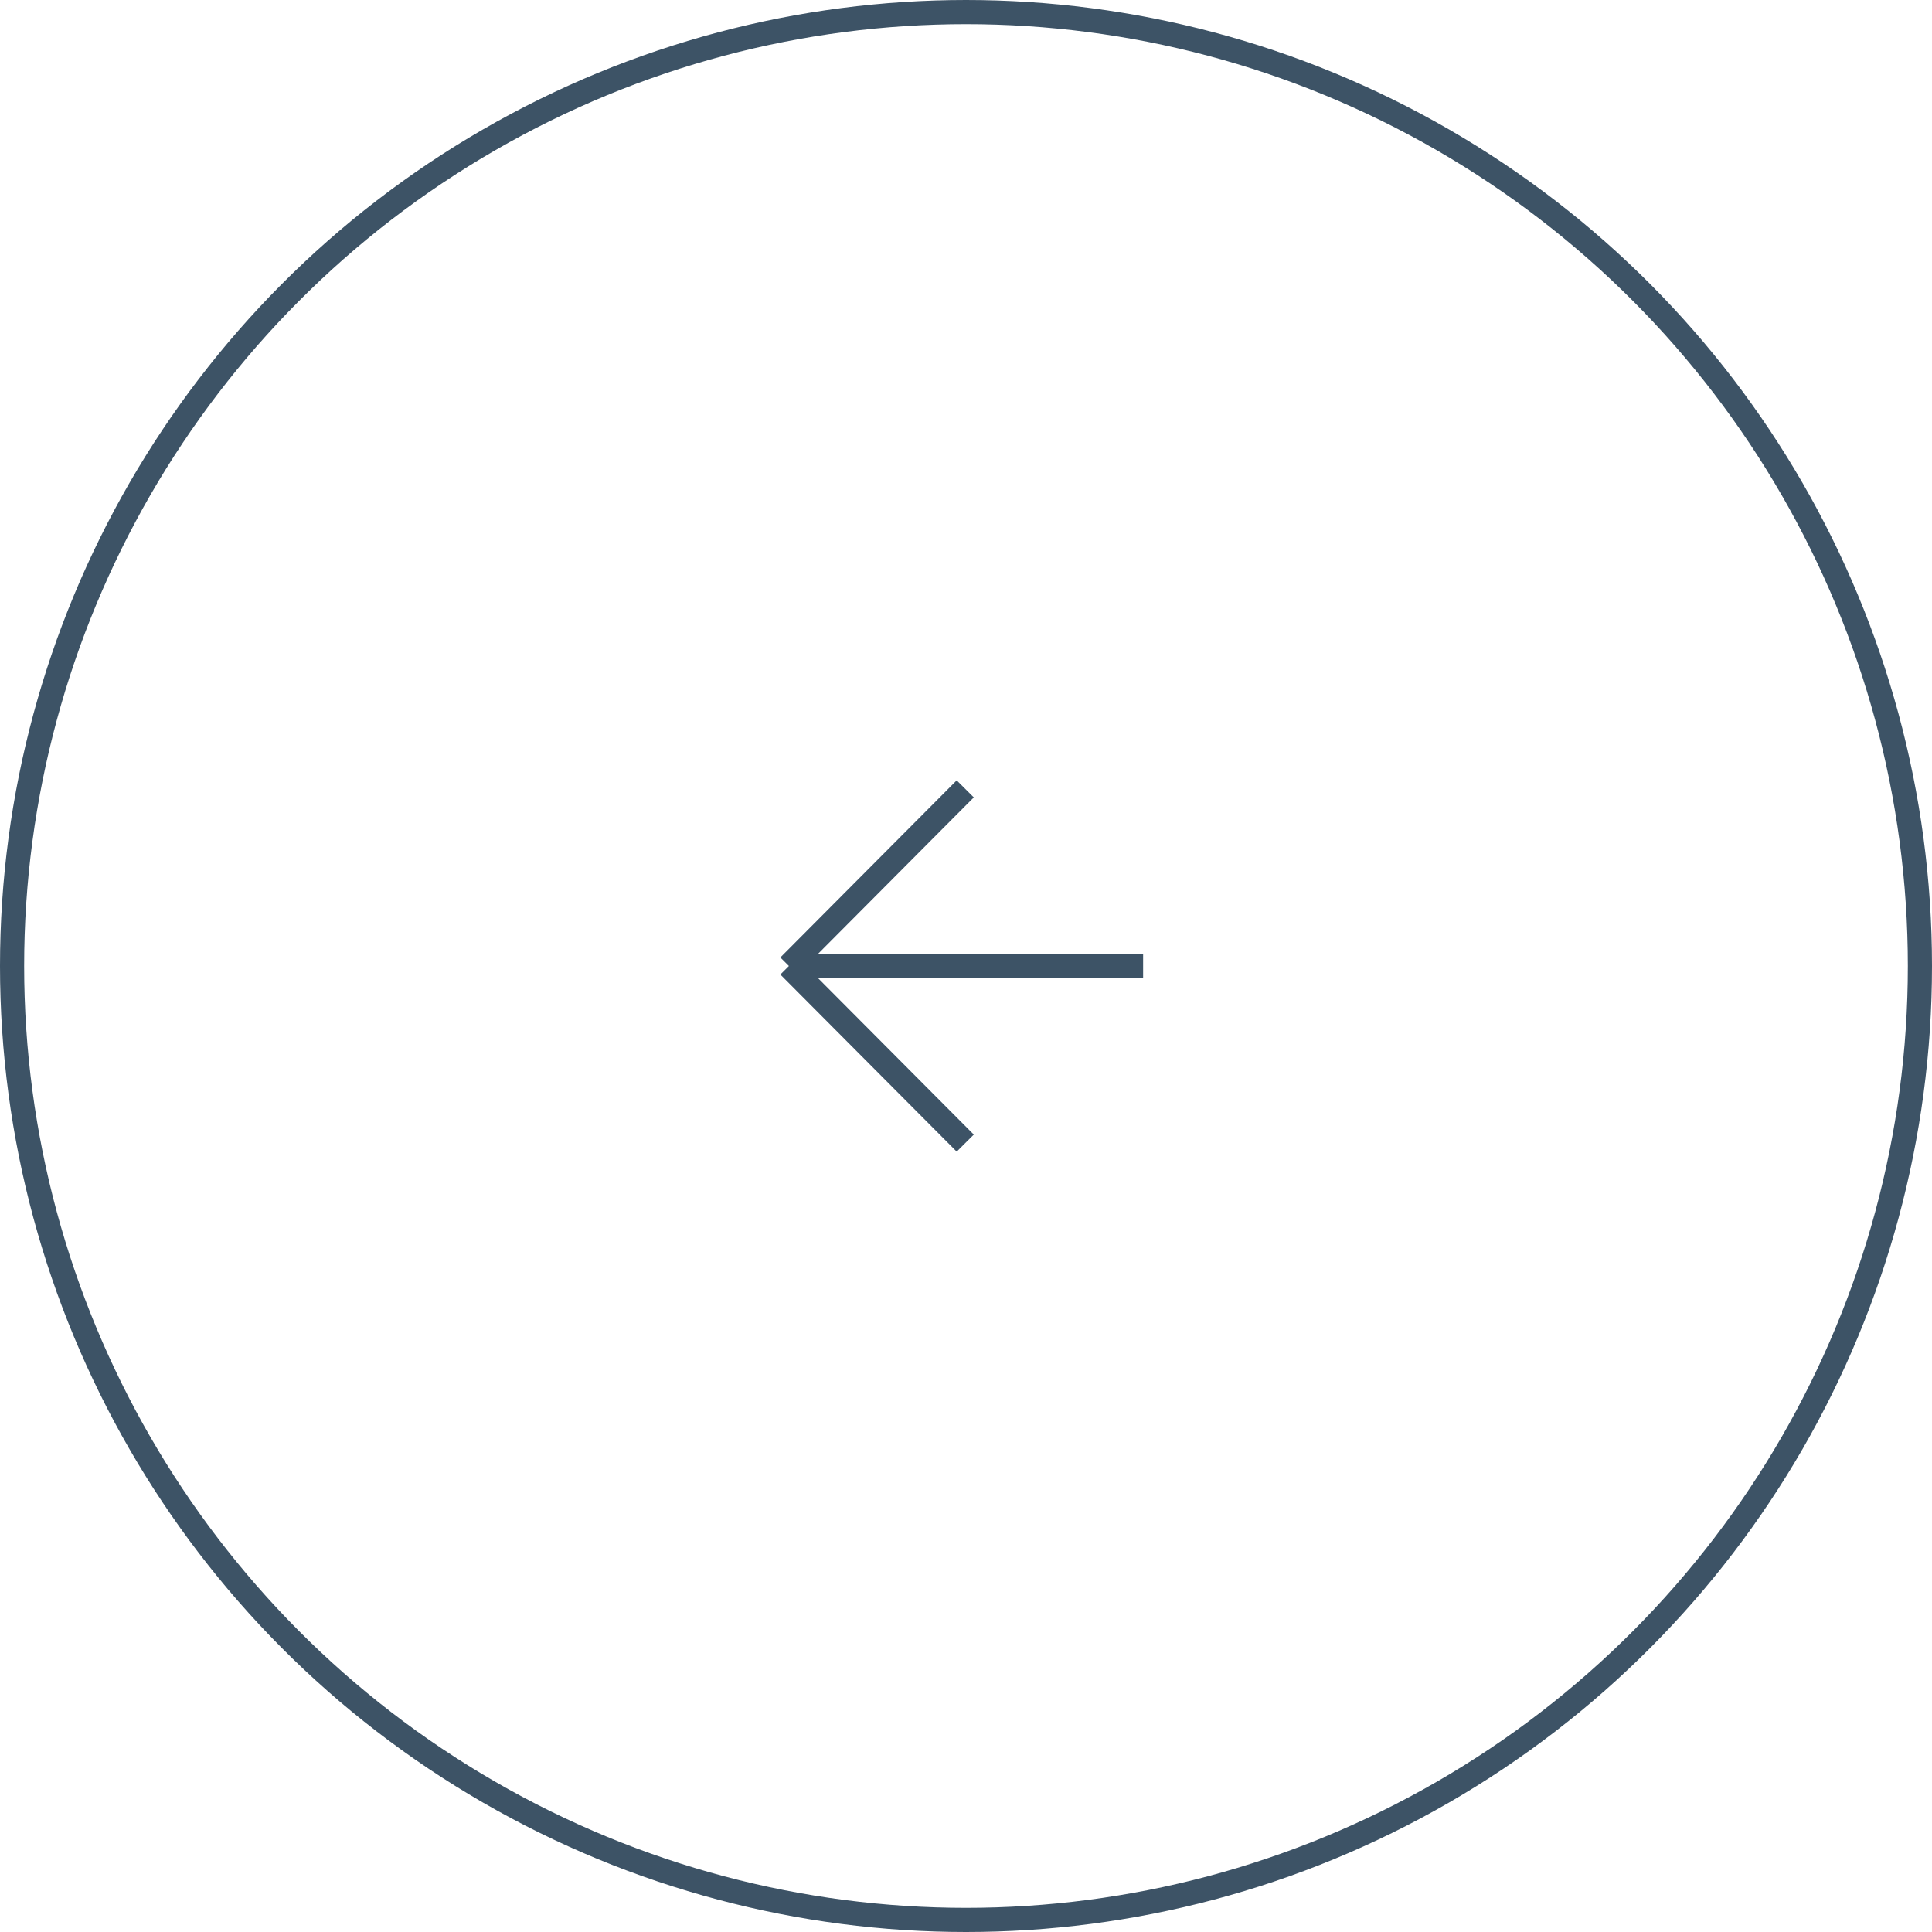 <?xml version="1.0" encoding="UTF-8"?> <svg xmlns="http://www.w3.org/2000/svg" width="80" height="80" viewBox="0 0 80 80" fill="none"> <circle cx="40" cy="40" r="39.5" transform="rotate(-180 40 40)" stroke="#3D5366"></circle> <path d="M32.667 40L39.969 47.333M32.667 40L39.969 32.666M32.667 40L47.334 40" stroke="#3D5366"></path> </svg> 